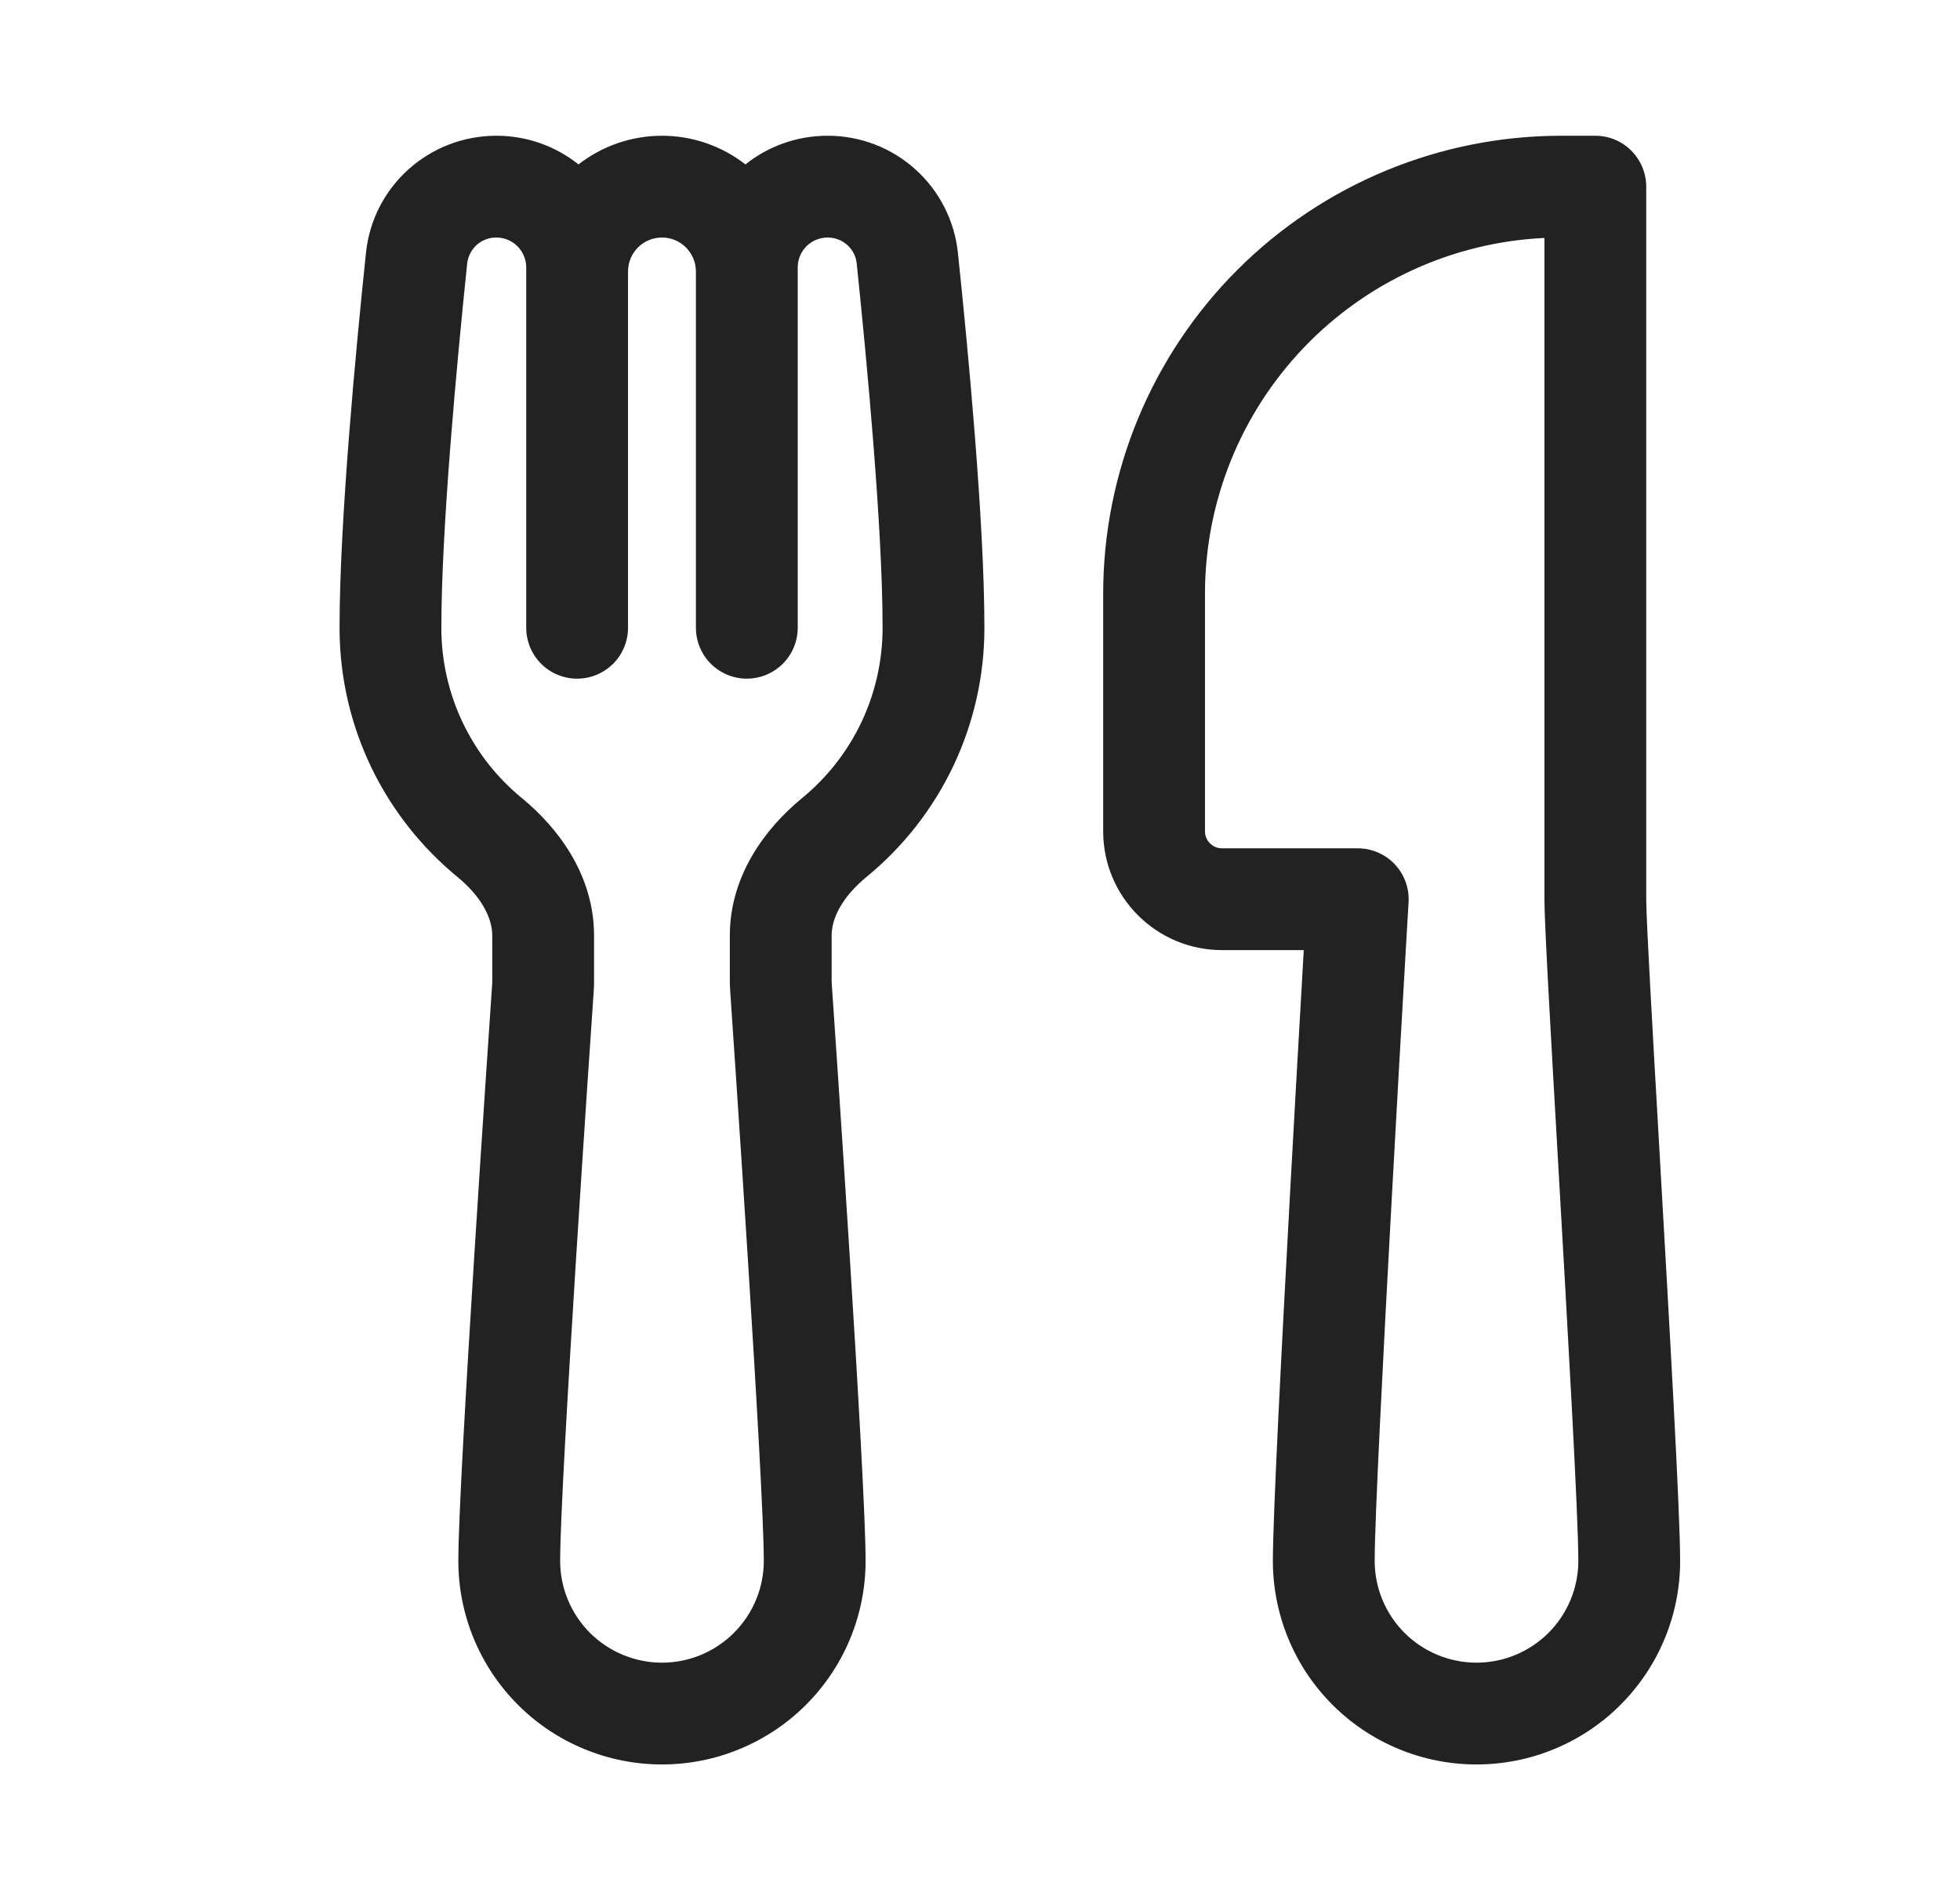 <svg width="33" height="32" viewBox="0 0 33 32" fill="none" xmlns="http://www.w3.org/2000/svg">
<path d="M8.357 2.286C7.232 2.286 6.279 3.129 6.162 4.257C5.993 5.866 5.717 8.779 5.717 10.571C5.717 12.263 6.492 13.774 7.702 14.768C8.1 15.095 8.288 15.454 8.288 15.755V16.512L8.287 16.566C8.24 17.25 7.717 24.894 7.717 26.286C7.717 26.736 7.805 27.182 7.978 27.598C8.15 28.014 8.403 28.392 8.721 28.71C9.039 29.029 9.417 29.281 9.833 29.453C10.249 29.626 10.695 29.714 11.145 29.714C11.596 29.714 12.041 29.626 12.457 29.453C12.873 29.281 13.251 29.029 13.57 28.71C13.888 28.392 14.141 28.014 14.313 27.598C14.485 27.182 14.574 26.736 14.574 26.286C14.574 24.894 14.052 17.25 14.004 16.566L14.002 16.512V15.755C14.002 15.453 14.191 15.095 14.589 14.768C15.21 14.259 15.71 13.619 16.054 12.893C16.397 12.167 16.575 11.374 16.574 10.571C16.574 8.779 16.297 5.866 16.128 4.257C16.071 3.715 15.815 3.214 15.41 2.85C15.005 2.486 14.479 2.285 13.934 2.286C13.412 2.286 12.93 2.466 12.551 2.769C12.149 2.456 11.655 2.286 11.145 2.286C10.636 2.286 10.141 2.456 9.74 2.769C9.347 2.455 8.859 2.285 8.357 2.286ZM10.574 4.571C10.574 4.42 10.634 4.275 10.741 4.167C10.848 4.06 10.994 4 11.145 4C11.297 4 11.442 4.06 11.549 4.167C11.656 4.275 11.717 4.42 11.717 4.571V10.571C11.717 10.799 11.807 11.017 11.968 11.178C12.129 11.338 12.347 11.429 12.574 11.429C12.801 11.429 13.019 11.338 13.18 11.178C13.341 11.017 13.431 10.799 13.431 10.571V4.503C13.431 4.369 13.484 4.242 13.578 4.147C13.673 4.053 13.8 4 13.934 4C14.191 4 14.399 4.191 14.424 4.435C14.593 6.058 14.86 8.883 14.86 10.571C14.86 11.121 14.739 11.664 14.504 12.161C14.269 12.657 13.926 13.095 13.501 13.443C12.886 13.949 12.288 14.746 12.288 15.755V16.512C12.288 16.569 12.289 16.622 12.294 16.683C12.344 17.421 12.86 24.97 12.86 26.286C12.86 26.74 12.679 27.176 12.357 27.498C12.036 27.819 11.6 28 11.145 28C10.691 28 10.255 27.819 9.933 27.498C9.612 27.176 9.431 26.74 9.431 26.286C9.431 24.971 9.945 17.421 9.997 16.683C10.001 16.622 10.002 16.569 10.002 16.512V15.755C10.002 14.745 9.405 13.949 8.79 13.443C8.364 13.095 8.022 12.657 7.787 12.161C7.552 11.664 7.43 11.121 7.431 10.571C7.431 8.883 7.697 6.059 7.866 4.435C7.88 4.315 7.937 4.204 8.028 4.123C8.118 4.043 8.236 3.999 8.357 4C8.49 4 8.618 4.053 8.712 4.147C8.807 4.242 8.86 4.369 8.86 4.503V10.571C8.86 10.799 8.95 11.017 9.111 11.178C9.271 11.338 9.489 11.429 9.717 11.429C9.944 11.429 10.162 11.338 10.323 11.178C10.484 11.017 10.574 10.799 10.574 10.571V4.571ZM26.003 4.007V15.143C26.003 15.543 26.11 17.425 26.229 19.497L26.236 19.617C26.396 22.401 26.574 25.52 26.574 26.286C26.574 26.74 26.393 27.176 26.072 27.498C25.75 27.819 25.314 28 24.86 28C24.405 28 23.969 27.819 23.647 27.498C23.326 27.176 23.145 26.74 23.145 26.286C23.145 25.606 23.286 22.854 23.43 20.229C23.514 18.69 23.601 17.152 23.691 15.614L23.716 15.193L23.717 15.143C23.717 14.915 23.626 14.697 23.466 14.537C23.305 14.376 23.087 14.286 22.86 14.286H20.574C20.498 14.286 20.425 14.256 20.372 14.202C20.318 14.148 20.288 14.076 20.288 14V10C20.288 8.458 20.882 6.976 21.946 5.86C23.01 4.744 24.462 4.08 26.003 4.007ZM21.951 16L21.915 16.635C21.861 17.569 21.789 18.83 21.718 20.135C21.576 22.726 21.431 25.545 21.431 26.286C21.431 26.736 21.52 27.182 21.692 27.598C21.864 28.014 22.117 28.392 22.435 28.71C22.754 29.029 23.132 29.281 23.547 29.453C23.963 29.626 24.409 29.714 24.86 29.714C25.31 29.714 25.756 29.626 26.172 29.453C26.588 29.281 26.966 29.029 27.284 28.71C27.602 28.392 27.855 28.014 28.027 27.598C28.2 27.182 28.288 26.736 28.288 26.286C28.288 25.462 28.108 22.315 27.952 19.594L27.948 19.519C27.823 17.349 27.717 15.486 27.717 15.143V3.143C27.717 2.916 27.626 2.698 27.466 2.537C27.305 2.376 27.087 2.286 26.86 2.286H26.288C24.242 2.286 22.28 3.098 20.833 4.545C19.387 5.992 18.574 7.954 18.574 10V14C18.574 15.104 19.47 16 20.574 16H21.951Z" fill="#222222"/>
</svg>
